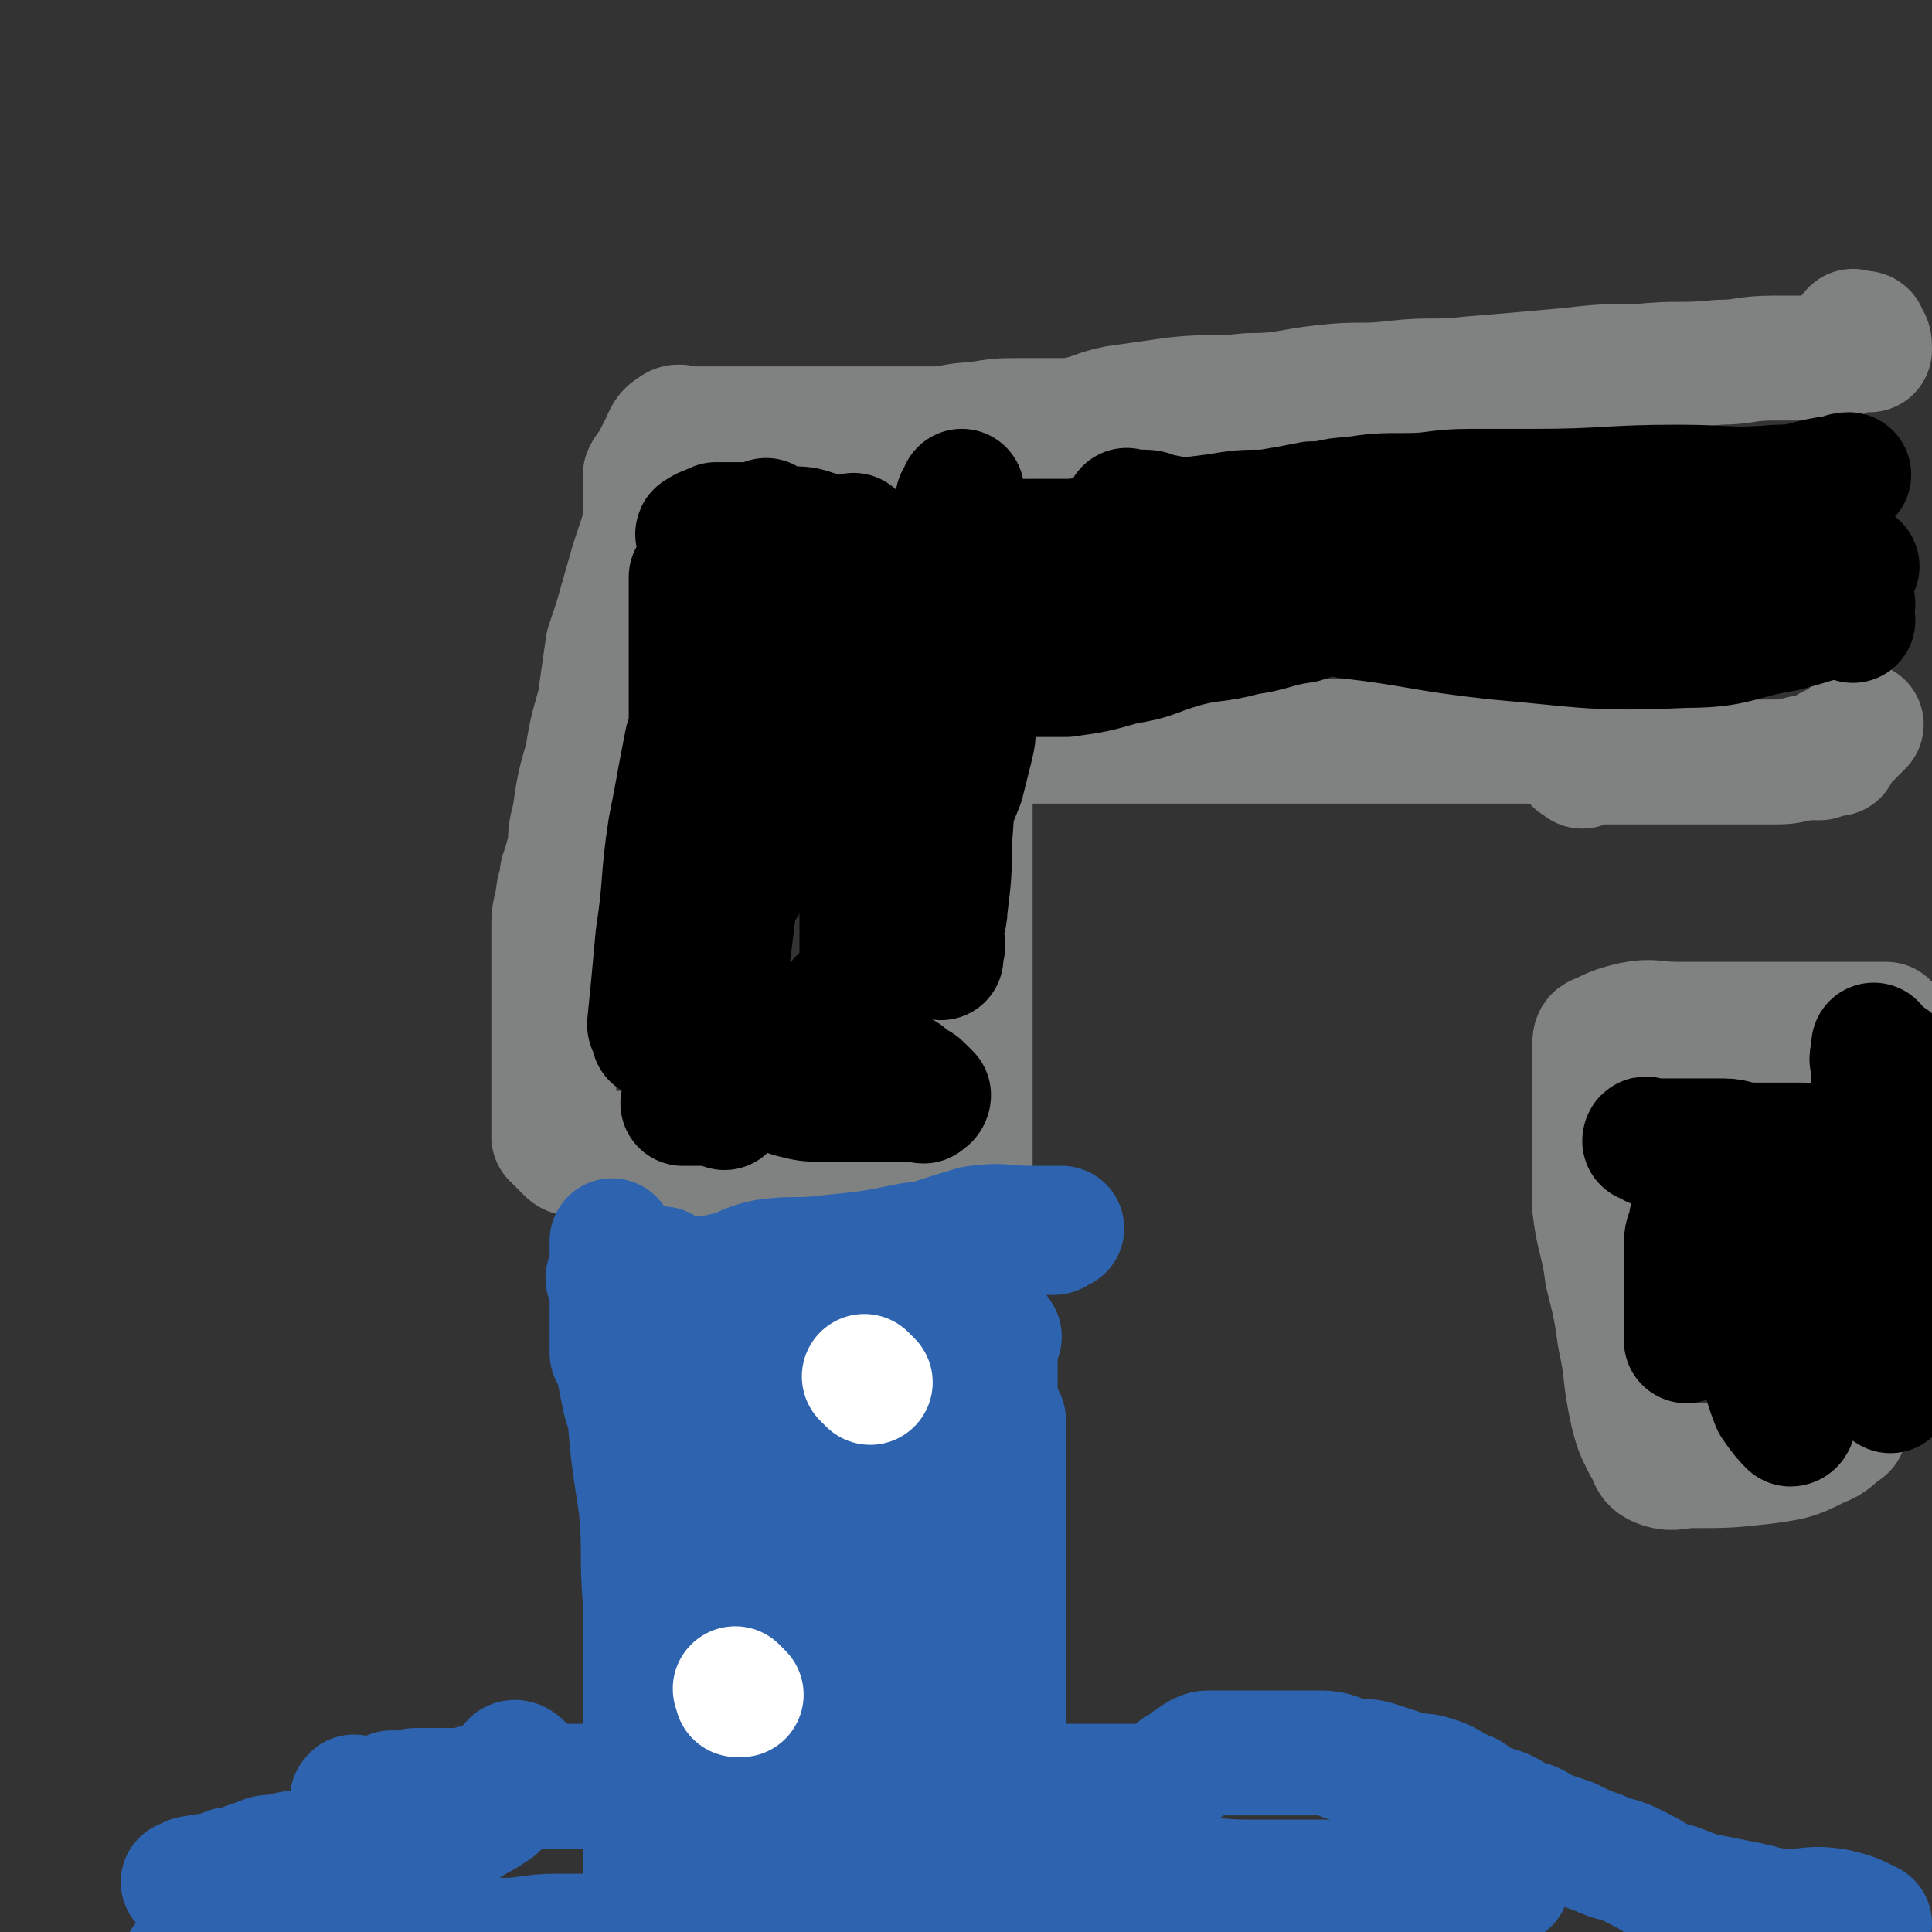 <svg viewBox='0 0 464 464' version='1.1' xmlns='http://www.w3.org/2000/svg' xmlns:xlink='http://www.w3.org/1999/xlink'><rect x="0" y="0" width="464" height="464" fill="#333333" stroke="none"/><g fill='none' stroke='#808282' stroke-width='30' stroke-linecap='round' stroke-linejoin='round'><path d='M395,173c-1,-1 -1,-2 -1,-1 -1,0 0,1 0,3 0,0 0,0 0,1 0,1 0,1 -1,1 -1,1 -1,1 -2,1 0,0 0,0 -1,0 -1,0 -1,0 -3,0 -1,0 -1,0 -2,0 -2,0 -2,0 -4,0 -3,0 -3,0 -6,0 -3,0 -3,0 -6,0 -3,0 -3,0 -7,0 -3,0 -3,0 -7,0 -3,0 -3,0 -7,0 -3,0 -3,0 -6,0 -3,0 -3,0 -7,0 -3,0 -3,0 -7,0 -3,0 -3,0 -7,0 -4,0 -4,0 -7,0 -4,0 -4,0 -7,0 -4,0 -4,0 -7,0 -3,0 -3,0 -6,0 -3,0 -3,0 -5,0 -3,0 -3,0 -5,0 -2,0 -2,0 -4,0 -2,0 -2,0 -5,0 -2,0 -2,0 -5,0 -2,0 -2,0 -4,0 -2,0 -2,0 -4,0 -4,0 -4,0 -8,0 -2,0 -2,0 -4,0 -4,0 -4,0 -7,0 -3,0 -3,0 -6,0 0,0 0,0 -1,0 -1,0 -1,0 -2,0 -1,0 -1,0 -1,1 0,0 0,0 0,1 0,1 0,1 0,3 0,1 0,1 0,3 0,0 0,0 0,1 0,1 0,1 0,3 0,3 0,3 0,7 0,4 0,4 0,8 0,6 0,6 0,11 0,5 0,5 0,11 0,2 0,2 0,5 0,6 0,6 0,12 0,7 0,7 0,14 0,6 0,6 0,11 0,4 0,4 0,8 0,3 0,3 0,6 0,1 0,1 0,2 0,0 0,0 0,1 0,0 0,1 0,1 0,1 -1,1 -2,1 -1,0 -1,0 -2,0 -3,0 -3,0 -6,0 -3,0 -3,-1 -6,-2 -3,-1 -3,-1 -6,-1 -1,0 -1,0 -3,0 -4,-1 -4,-2 -8,-3 -5,-1 -5,0 -10,-1 -5,0 -5,0 -10,0 -3,0 -3,0 -6,0 -2,0 -2,0 -5,0 -3,0 -4,1 -7,0 -4,-1 -3,-1 -7,-2 -3,-1 -3,-2 -6,-2 -2,0 -2,0 -5,0 -1,0 -1,0 -3,0 -2,0 -2,0 -3,0 -1,0 -1,0 -2,-1 -1,-1 -1,-1 -2,-2 -1,-1 -1,-1 -1,-1 0,-1 0,-1 0,-2 0,-1 0,-1 0,-2 0,-2 0,-2 0,-4 0,-2 0,-2 0,-4 0,-3 0,-3 0,-5 0,-3 0,-3 0,-6 0,-3 0,-3 0,-7 0,-3 0,-3 0,-7 0,-3 0,-3 0,-6 0,-3 0,-3 0,-7 0,-3 0,-3 1,-7 0,-3 1,-3 1,-6 1,-3 1,-3 2,-7 0,-3 0,-3 1,-7 1,-7 1,-7 3,-14 1,-6 1,-6 3,-13 1,-7 1,-7 2,-14 1,-3 1,-3 2,-6 2,-7 2,-7 4,-14 1,-3 1,-3 2,-6 1,-3 1,-3 1,-6 0,-3 0,-3 0,-5 0,-2 0,-2 0,-4 1,-2 1,-1 2,-3 1,-2 1,-2 2,-4 1,-2 1,-3 3,-4 1,-1 2,0 4,0 4,0 4,0 8,0 5,0 5,0 10,0 6,0 6,0 12,0 3,0 3,0 6,0 6,0 6,0 11,0 6,0 6,0 11,0 5,0 5,-1 10,-1 6,-1 6,-1 11,-1 6,0 6,0 12,0 6,-1 6,-2 11,-3 7,-1 7,-1 14,-2 9,-1 9,0 18,-1 9,0 9,-1 18,-2 9,-1 9,0 17,-1 9,-1 9,0 18,-1 12,-1 12,-1 23,-2 9,-1 9,-1 18,-1 9,-1 9,0 19,-1 6,0 6,-1 13,-1 5,0 5,0 9,0 1,0 1,0 2,0 2,0 2,0 4,0 '/><path d='M380,184c-1,-1 -2,-1 -1,-1 0,-1 0,0 1,0 3,0 3,0 5,0 5,0 5,0 9,0 5,0 5,0 10,0 5,0 5,0 11,0 5,0 5,0 10,0 4,0 4,0 8,-1 2,0 2,0 4,0 '/><path d='M455,255c-1,-1 -1,-1 -1,-1 -1,-1 0,-1 0,-1 0,-1 0,-1 0,-2 0,0 0,0 0,0 0,-1 0,-1 0,-1 0,-1 0,-1 0,-2 0,-1 0,-1 -1,-2 -2,0 -2,0 -4,0 -15,0 -15,0 -29,0 -9,0 -9,0 -17,0 -6,0 -6,-1 -11,0 -4,1 -4,1 -8,3 -1,0 -1,1 -1,2 0,4 0,4 0,7 0,9 0,9 0,17 0,8 0,8 0,15 1,8 2,8 3,16 2,8 2,8 3,15 2,9 1,9 3,18 1,4 1,4 3,8 2,3 1,4 4,5 3,1 4,0 7,0 9,0 9,0 18,-1 7,-1 7,-1 13,-4 3,-1 3,-2 6,-4 '/><path d='M441,181c-1,-1 -1,-1 -1,-1 -1,-1 0,0 0,0 0,0 1,0 1,0 1,0 1,-1 1,-1 1,-1 1,-1 2,-2 1,-1 1,-1 1,-1 1,-1 1,-1 2,-2 0,0 0,0 0,0 '/><path d='M446,81c-1,-1 -2,-1 -1,-1 0,-1 0,0 1,0 1,0 1,0 1,0 1,0 1,0 1,1 1,1 1,1 1,3 '/></g>
<g fill='none' stroke='#2D63AF' stroke-width='30' stroke-linecap='round' stroke-linejoin='round'><path d='M240,321c-1,-1 -1,-2 -1,-1 -1,0 0,0 0,2 0,0 0,0 0,0 0,1 0,1 0,1 0,1 0,1 0,2 0,0 0,0 0,1 0,2 0,2 0,3 0,13 0,13 0,25 0,25 0,25 0,51 0,28 0,28 1,56 0,20 0,20 0,39 0,8 0,8 0,16 0,3 0,7 0,5 0,-8 1,-12 0,-23 -1,-14 -1,-14 -3,-28 -1,-12 0,-12 -2,-25 -2,-10 -2,-10 -4,-21 -4,-18 -4,-18 -9,-36 -2,-11 -2,-11 -5,-21 -2,-6 -3,-6 -5,-12 -2,-5 -1,-5 -3,-9 -1,-4 -1,-4 -3,-7 -1,-2 -1,-1 -2,-2 0,-1 0,-1 0,-1 -1,0 -1,1 -2,2 0,3 0,3 0,6 0,7 0,7 1,14 3,10 4,10 7,19 3,8 3,8 6,16 2,7 3,7 5,13 2,7 2,7 4,14 2,6 2,6 4,13 2,5 1,5 3,10 1,5 1,5 2,10 2,7 1,7 3,14 0,2 1,3 2,3 0,0 0,-2 0,-3 1,-21 1,-21 1,-42 1,-27 1,-27 1,-53 0,-12 0,-12 0,-23 0,-3 0,-3 0,-6 0,-1 0,-2 0,-2 0,0 0,1 0,3 0,17 0,17 0,34 0,19 0,19 0,38 0,16 1,16 0,32 -1,13 -1,13 -2,26 -1,7 0,12 -3,14 -2,2 -6,-2 -7,-6 -5,-22 -3,-23 -6,-47 -2,-14 -2,-14 -4,-29 -4,-25 -4,-25 -8,-49 -1,-7 -1,-7 -1,-13 0,-8 0,-13 0,-15 0,-1 0,4 0,8 0,8 0,8 0,17 0,13 0,13 0,26 1,28 1,28 3,55 2,20 2,20 5,41 1,8 1,9 3,17 1,2 3,6 4,4 2,-14 0,-19 1,-38 0,-16 1,-16 1,-31 -1,-31 -1,-31 -4,-61 -1,-9 -2,-9 -4,-17 -2,-12 -2,-12 -5,-23 -1,-2 -2,-2 -2,-2 -1,1 -1,2 -1,4 -1,5 -1,5 -1,10 -1,21 0,21 -1,42 0,22 0,22 -1,45 0,19 -1,19 -1,38 0,10 0,10 0,20 0,5 0,12 1,10 1,-4 2,-10 3,-21 1,-11 1,-11 1,-22 1,-24 0,-24 0,-47 0,-15 0,-15 0,-31 0,-11 -1,-11 0,-22 1,-9 1,-9 2,-17 1,-2 1,-2 2,-4 1,-3 1,-3 2,-5 1,-2 1,-2 1,-3 0,-3 0,-3 0,-5 0,-1 0,-1 0,-1 0,-1 0,-1 0,-1 0,1 0,1 0,2 0,7 0,7 0,13 0,11 -1,11 -1,21 -1,27 0,27 -2,53 -2,21 -3,21 -6,42 -2,12 -2,12 -3,23 0,5 1,6 0,10 -1,2 -3,3 -3,2 -2,-7 -2,-9 -3,-18 -1,-20 1,-20 0,-40 -2,-22 -2,-22 -6,-44 -3,-17 -4,-17 -7,-34 -3,-13 -2,-13 -4,-26 0,-3 0,-3 0,-7 0,-3 0,-3 0,-7 0,-1 0,-2 0,-1 0,0 0,1 0,3 0,13 0,13 0,27 0,29 0,29 0,58 0,21 0,21 0,42 0,15 1,15 2,31 0,9 0,9 0,18 0,0 0,1 0,0 0,-11 0,-12 0,-24 0,-7 1,-7 0,-14 -1,-12 -2,-12 -5,-23 -5,-27 -5,-27 -11,-55 -4,-19 -3,-19 -7,-39 -2,-6 -2,-6 -3,-12 -1,-5 -1,-7 -1,-11 0,-1 0,1 0,2 0,4 0,4 0,8 0,10 1,10 1,19 2,29 2,29 3,58 1,24 1,24 1,49 0,18 0,18 0,36 0,10 0,10 0,20 0,5 0,6 0,10 0,1 0,0 0,-1 0,-6 0,-6 0,-11 0,-9 0,-9 0,-18 0,-11 0,-11 0,-21 0,-9 0,-9 0,-18 -1,-26 0,-26 -3,-52 -2,-15 -3,-15 -6,-31 -2,-9 -2,-9 -5,-19 -1,-5 -1,-5 -2,-10 -1,-1 -1,-1 -1,-1 0,-2 0,-2 0,-4 0,-2 0,-2 0,-4 0,-2 0,-2 0,-5 0,-2 0,-2 0,-5 0,-2 0,-2 0,-4 0,-2 0,-2 0,-3 0,-1 0,-1 0,-1 0,-1 0,-1 0,-1 0,0 0,1 0,2 0,3 0,3 0,6 0,5 1,4 2,10 1,10 1,10 2,21 1,12 1,12 3,25 1,11 0,11 1,23 2,10 2,10 3,20 1,8 1,8 1,16 0,8 1,8 1,16 0,10 0,10 0,19 0,18 0,18 0,36 0,15 0,15 0,29 0,10 0,10 0,19 0,4 0,4 0,7 0,3 0,3 0,6 0,1 0,1 0,3 0,0 0,1 0,1 0,-1 -1,-1 -1,-3 0,-1 0,-1 0,-3 0,-3 0,-3 0,-6 0,-6 0,-6 0,-11 -1,-9 -1,-9 -2,-19 0,-10 0,-10 -1,-21 -1,-12 -1,-12 -1,-25 -1,-9 0,-9 0,-19 0,-9 0,-9 0,-19 0,-11 0,-11 0,-21 0,-18 0,-18 0,-37 0,-12 0,-12 0,-24 0,-8 0,-8 0,-15 0,-1 0,-2 0,-3 0,0 1,0 1,1 1,2 1,2 2,5 2,2 2,2 3,3 1,1 1,1 2,1 1,0 1,0 2,-2 4,-4 3,-5 7,-9 9,-8 9,-8 19,-15 12,-7 12,-7 24,-13 9,-4 9,-4 19,-7 7,-1 7,0 14,0 3,0 4,0 7,0 0,0 -1,0 -1,0 -1,0 0,1 -1,1 -2,0 -2,0 -4,0 -2,0 -2,0 -4,0 -5,0 -5,0 -10,1 -8,1 -8,1 -16,2 -10,2 -10,2 -20,3 -8,1 -8,0 -15,1 -5,1 -5,2 -9,3 -4,1 -5,1 -9,1 -3,0 -3,0 -6,0 -1,0 -1,0 -2,0 -3,0 -3,0 -6,0 -2,0 -2,0 -4,0 -1,0 -1,0 -1,0 -1,0 -1,0 -1,0 0,0 0,0 0,0 2,0 2,0 4,0 1,0 1,0 2,0 2,0 2,0 4,0 1,0 2,0 3,0 1,0 1,0 3,1 0,0 1,0 1,0 1,1 1,1 2,2 0,0 0,0 0,0 '/><path d='M246,458c-1,-1 -1,-1 -1,-1 -1,-1 0,-1 0,-1 0,-1 0,-1 0,-1 0,-1 0,-1 0,-2 0,0 0,0 0,0 0,-1 1,0 1,0 1,0 1,0 2,0 1,0 1,0 2,0 0,0 0,-1 1,-1 1,0 1,0 1,0 2,0 2,0 3,0 2,0 2,0 3,0 2,0 2,0 3,0 2,0 2,0 4,0 4,0 4,0 7,0 4,0 4,0 8,0 5,0 5,0 10,0 7,0 7,0 14,0 8,0 8,0 15,0 7,0 7,0 14,0 5,0 5,0 11,0 3,0 3,0 5,0 5,0 5,0 9,0 2,0 2,0 4,0 0,0 0,0 0,0 0,0 0,0 0,0 0,0 0,0 0,0 -1,0 -1,0 -2,0 -2,0 -2,0 -4,0 -2,0 -2,0 -4,0 -5,0 -5,0 -10,0 -6,0 -6,0 -13,0 -8,0 -8,0 -16,0 -7,0 -7,0 -14,0 -7,0 -7,-1 -14,0 -8,1 -8,2 -15,3 -8,1 -8,0 -16,1 -8,1 -8,1 -15,2 -10,2 -10,2 -20,3 -9,1 -9,1 -19,2 -4,0 -4,0 -9,0 -6,0 -6,0 -12,0 -6,0 -6,-1 -12,0 -6,0 -6,1 -11,2 -6,0 -6,0 -11,0 -6,0 -6,0 -11,0 -7,0 -7,1 -13,1 -6,0 -6,0 -13,0 -5,0 -5,1 -11,1 -5,0 -5,0 -11,0 -4,0 -4,0 -9,0 -2,0 -2,0 -5,0 -2,0 -2,0 -3,0 -2,0 -2,0 -4,0 -1,0 -1,0 -2,0 -1,0 -1,0 -2,0 -2,0 -2,1 -3,1 -1,0 -1,0 -2,0 -2,1 -2,1 -3,2 -1,1 -1,1 -2,1 -1,0 -1,0 -2,0 -1,0 -1,0 -2,0 -1,0 -1,0 -1,0 -1,0 -1,0 -1,0 -1,0 -1,1 -1,1 0,1 0,1 0,1 '/><path d='M124,425c-1,-1 -2,-1 -1,-1 0,-1 1,-1 2,0 0,1 -1,1 -1,2 0,1 0,1 0,1 0,1 0,1 0,2 0,1 -1,1 -1,1 -1,1 -1,1 -2,2 0,0 0,0 -1,1 -1,1 -1,1 -1,1 -3,2 -3,2 -5,3 -3,2 -3,2 -6,3 -4,1 -4,0 -8,1 -5,1 -4,2 -9,3 -4,1 -4,1 -9,1 -4,0 -4,0 -8,0 -4,0 -4,0 -7,1 -3,0 -3,0 -5,1 -4,1 -4,2 -7,2 -4,2 -4,1 -8,2 -2,0 -2,1 -3,1 '/><path d='M86,433c-1,-1 -2,-1 -1,-1 0,-1 0,0 1,0 0,0 0,0 1,0 1,0 1,0 3,0 2,0 2,-1 4,-1 0,-1 0,0 1,0 3,0 3,-1 5,-1 3,0 3,0 6,0 2,0 2,0 4,0 3,0 3,-1 6,-1 3,0 3,0 6,0 3,0 3,0 6,0 3,0 3,0 7,0 3,0 3,0 7,0 4,0 4,0 8,0 4,0 4,0 8,0 2,0 2,0 5,0 3,0 3,0 6,0 2,0 2,0 4,0 3,0 3,0 6,0 3,0 3,0 5,0 7,0 7,0 14,0 6,0 6,0 12,0 7,0 7,0 14,0 7,0 7,0 13,0 7,0 7,0 14,0 6,0 6,0 12,0 4,0 4,0 7,0 4,0 4,0 7,0 1,0 1,0 3,-1 2,-1 1,-1 3,-3 2,-1 2,-1 3,-2 3,-2 3,-2 5,-2 3,0 3,0 5,0 4,0 4,0 8,0 2,0 2,0 4,0 5,0 5,0 9,0 4,0 4,1 8,2 4,0 4,0 7,1 3,1 3,1 6,2 3,1 3,0 6,1 3,1 3,1 6,3 3,1 3,1 5,3 3,1 3,1 6,2 2,1 2,1 3,2 4,1 4,1 7,3 3,1 3,1 6,2 4,2 4,2 7,3 4,2 4,1 8,3 4,2 4,2 7,4 4,1 4,1 9,3 5,1 5,1 10,2 6,1 6,2 12,2 5,0 5,-1 11,0 4,1 4,1 8,3 '/></g>
<g fill='none' stroke='#FFFFFF' stroke-width='30' stroke-linecap='round' stroke-linejoin='round'><path d='M209,332c-1,-1 -1,-1 -1,-1 -1,-1 0,0 0,0 '/><path d='M178,407c-1,-1 -1,-1 -1,-1 -1,-1 0,0 0,0 0,1 0,1 0,1 '/></g>
<g fill='none' stroke='#000000' stroke-width='30' stroke-linecap='round' stroke-linejoin='round'><path d='M226,230c-1,-1 -2,-1 -1,-1 0,-1 1,0 1,-1 1,-1 0,-2 0,-3 0,-4 1,-4 1,-7 1,-8 1,-8 1,-15 1,-14 1,-14 2,-27 0,-12 1,-12 1,-25 0,-9 0,-9 0,-18 0,-3 0,-3 0,-6 0,-1 0,-1 0,-2 0,-2 0,-2 0,-4 0,-1 0,-1 0,-2 0,-1 0,-1 0,-1 0,0 0,1 -1,2 0,3 0,3 0,7 -1,7 0,7 -1,14 -2,8 -2,8 -4,16 -1,7 -1,7 -2,14 -3,12 -3,12 -6,24 -2,9 -3,9 -6,18 -1,6 -1,6 -2,13 -1,4 0,5 0,9 -1,2 -1,2 -1,4 0,0 0,0 0,0 0,0 0,0 0,0 0,-2 0,-2 0,-5 0,-5 0,-5 0,-10 0,-8 0,-8 0,-16 0,-8 0,-8 -1,-17 0,-8 -1,-8 -1,-17 -1,-6 -1,-6 -1,-12 0,-5 0,-5 0,-10 0,-4 0,-4 0,-8 0,-3 0,-3 0,-6 0,-3 0,-3 0,-6 0,-2 0,-2 0,-3 0,-1 0,0 0,0 0,0 0,0 0,1 0,5 0,5 0,11 0,6 0,6 0,11 0,6 1,6 1,13 1,11 1,11 1,22 0,8 0,8 0,16 0,6 0,6 0,11 0,5 0,5 0,9 0,3 0,3 0,6 0,2 0,2 0,4 0,3 0,3 0,6 0,1 0,1 0,3 0,0 0,0 0,1 0,1 0,1 0,2 0,1 0,1 0,1 -1,1 -2,0 -3,0 -1,0 -1,0 -3,0 -1,0 -1,0 -3,0 -6,0 -6,0 -11,0 -4,0 -4,0 -9,0 -2,0 -2,0 -5,0 -2,0 -1,0 -3,-1 -2,-1 -2,-1 -4,-2 -1,-1 -1,-1 -2,-1 -2,-1 -2,-2 -3,-3 0,0 -1,0 -1,-1 0,-1 0,-1 0,-1 0,-1 0,-1 0,-2 0,-2 0,-2 0,-4 0,-6 0,-6 1,-13 1,-3 1,-3 2,-7 1,-8 1,-8 2,-16 1,-11 1,-11 1,-23 0,-10 0,-10 0,-19 0,-6 0,-6 0,-12 0,-1 0,-2 0,-2 0,-1 0,0 0,1 0,8 0,8 0,16 0,17 0,17 0,34 0,8 1,8 0,16 -1,12 -1,12 -4,24 -2,7 -3,7 -5,14 0,2 0,2 0,3 -1,0 -1,-1 -1,-1 1,-10 1,-10 2,-21 2,-13 1,-13 3,-26 2,-10 2,-11 4,-21 3,-9 3,-9 6,-17 2,-5 2,-5 4,-10 1,-2 1,-4 3,-4 1,0 1,1 2,3 1,3 0,3 0,7 0,10 0,10 0,20 0,10 1,10 0,20 -1,7 -1,6 -3,13 0,1 0,3 0,3 -1,0 0,-2 0,-5 0,-14 -1,-14 -1,-29 0,-15 -1,-15 0,-29 0,-8 0,-9 2,-17 2,-4 3,-4 6,-8 0,0 0,0 0,0 1,1 1,1 1,2 0,6 0,6 0,13 -1,21 0,21 -3,43 -1,14 -2,14 -5,29 -1,8 -1,8 -2,16 -1,3 -1,3 -2,7 -1,0 -2,1 -2,1 0,0 0,-1 0,-3 0,-12 0,-12 0,-25 0,-10 -1,-10 -1,-20 -1,-9 -1,-9 -1,-19 0,-6 -1,-6 -1,-12 0,-5 0,-5 0,-9 0,-4 0,-4 0,-8 0,-3 0,-3 0,-6 0,-2 0,-2 0,-5 0,0 -1,-1 0,-1 1,-1 2,-1 4,-2 3,0 3,0 5,0 3,0 3,0 6,0 3,0 3,0 6,1 4,0 4,0 7,1 4,2 4,2 8,4 4,2 4,2 8,5 4,3 4,2 7,6 3,3 3,4 5,8 2,3 3,3 5,7 1,2 1,2 2,5 0,2 0,2 1,4 1,3 1,3 1,5 1,4 1,4 0,8 -1,4 -1,4 -2,8 -4,10 -4,10 -8,19 -4,8 -4,8 -8,17 -2,3 -2,3 -4,6 -4,5 -4,4 -8,9 -2,2 -2,2 -3,5 0,1 0,1 0,2 0,0 0,0 0,1 0,1 0,2 0,3 0,0 1,-1 1,-1 1,0 1,0 1,0 0,0 0,0 0,0 -1,0 -1,0 -2,0 -2,0 -2,0 -4,0 -2,0 -2,0 -5,0 -4,0 -4,0 -9,0 -4,0 -4,0 -8,0 -4,0 -4,0 -8,0 -4,0 -4,0 -8,0 0,0 0,0 -1,0 '/><path d='M197,259c-1,-1 -2,-1 -1,-1 0,-1 0,0 1,0 1,0 1,0 1,0 2,0 2,0 4,0 1,0 1,0 2,0 2,0 2,0 4,0 2,0 2,0 4,0 2,0 2,-1 4,0 2,0 1,1 3,2 1,1 1,0 2,1 1,1 1,1 2,2 0,0 0,1 -1,1 0,1 -1,0 -1,0 -4,0 -4,0 -8,0 -8,0 -8,0 -16,0 -3,0 -3,0 -7,-1 '/><path d='M230,163c-1,-1 -2,-1 -1,-1 0,-1 0,0 1,0 3,0 3,0 6,0 5,0 5,0 10,0 5,0 5,0 10,0 7,-1 7,-1 14,-3 7,-1 7,-2 14,-4 7,-2 8,-1 15,-3 7,-1 7,-2 14,-3 6,-2 6,-2 12,-3 7,-1 7,-1 15,-3 7,-1 7,-1 14,-3 5,0 5,0 10,-1 10,-1 10,-1 20,-1 11,-1 11,-1 22,-1 10,-1 10,-1 19,-1 6,0 6,0 13,0 4,0 4,0 8,0 '/><path d='M239,143c-1,-1 -1,-1 -1,-1 -1,-1 0,0 0,0 0,0 0,-1 0,-2 0,-1 1,-1 1,-1 1,-1 1,-1 2,-2 1,0 1,0 2,-1 2,-1 2,-1 4,-1 4,-2 3,-2 7,-4 4,-1 5,-1 9,-2 6,-2 6,-2 13,-3 8,-1 8,-1 16,-2 6,-1 6,-1 12,-1 6,-1 6,-1 11,-2 5,0 5,-1 9,-1 7,-1 7,-1 14,-1 7,0 7,-1 15,-1 7,0 7,0 15,0 18,0 18,-1 35,-1 12,0 12,1 24,0 6,0 6,-1 12,-2 3,0 3,-1 5,-1 '/><path d='M232,136c-1,-1 -2,-1 -1,-1 0,-1 0,-1 1,-2 1,-1 1,-1 2,-1 3,-1 3,-1 6,-1 4,-1 4,-1 9,-1 4,0 4,0 8,0 5,0 5,0 10,0 4,0 4,0 9,0 5,0 5,0 10,0 5,0 5,0 11,0 6,0 6,0 12,0 4,0 4,0 9,0 5,0 5,0 10,0 5,0 5,0 10,0 9,0 9,0 19,0 8,0 8,0 17,1 8,1 8,1 15,3 9,2 9,2 17,4 8,1 8,1 16,2 7,1 7,1 13,2 4,1 4,1 7,3 2,1 2,2 3,4 0,0 0,0 0,0 '/><path d='M235,154c-1,-1 -2,-1 -1,-1 0,-1 1,-1 3,-2 2,-1 2,-1 4,-1 5,-1 5,-1 9,-2 5,-1 4,-1 9,-1 5,-1 5,-1 11,-1 7,0 7,0 14,0 7,0 7,0 14,0 6,0 6,0 12,0 7,0 7,0 14,2 17,2 17,3 35,5 23,2 23,3 46,2 12,0 12,-2 24,-4 7,-2 7,-2 13,-4 2,-1 2,-1 3,-2 '/><path d='M272,124c-1,-1 -1,-1 -1,-1 -1,-1 0,0 0,0 1,0 1,0 1,0 1,0 2,0 3,0 2,0 2,1 4,1 5,1 5,1 11,2 7,1 7,1 14,2 8,1 8,2 15,3 9,1 9,0 19,1 8,0 8,1 16,1 7,0 7,0 14,0 6,0 6,0 13,0 7,0 7,0 15,0 11,0 11,0 23,0 8,0 8,0 17,0 0,0 0,0 0,0 '/><path d='M451,256c-1,-1 -1,-1 -1,-1 -1,-1 0,-1 0,-2 0,-1 0,-1 0,-1 0,-1 0,-1 0,-1 0,0 0,0 0,1 0,2 0,2 0,5 0,3 0,3 0,5 0,4 0,4 0,7 0,3 0,3 0,7 0,2 0,2 0,5 0,3 0,3 0,6 0,3 0,3 -1,5 0,3 -1,2 -1,5 0,2 0,2 0,4 0,2 -1,2 -1,4 0,1 0,1 0,3 0,1 0,1 0,3 0,1 -1,1 -1,2 0,1 0,1 0,2 -1,2 -2,2 -3,3 -1,1 -1,1 -2,2 -1,1 -1,2 -2,2 -1,1 0,0 0,-1 0,-2 0,-2 0,-4 0,-3 0,-3 0,-5 0,-5 0,-5 -1,-10 0,-4 -1,-4 -1,-8 0,-3 0,-3 -1,-6 0,-1 0,-2 0,-2 -1,0 0,0 0,1 0,1 0,1 0,3 0,3 0,3 0,5 -1,8 -1,8 -2,17 -1,8 -1,8 -2,16 0,6 0,6 -1,11 0,1 0,3 -1,3 -1,-1 -2,-2 -4,-5 -2,-5 -2,-6 -3,-12 -2,-8 -2,-8 -3,-15 -1,-4 -1,-4 -2,-8 -2,-6 -3,-6 -5,-13 -2,-3 -2,-3 -3,-7 0,-1 0,-1 0,-1 0,0 0,0 0,1 0,2 0,2 -1,3 0,2 0,2 0,4 -1,7 -2,7 -3,14 -1,6 -1,6 -1,12 0,3 0,4 0,7 0,0 0,-1 0,-1 0,-2 0,-2 0,-5 0,-2 0,-2 0,-4 0,-2 0,-2 0,-4 0,-4 0,-4 0,-8 0,-3 0,-3 1,-5 0,-3 1,-3 1,-6 0,-2 0,-2 0,-4 '/><path d='M397,275c-1,-1 -1,-1 -1,-1 -1,-1 -1,0 -1,0 0,0 0,0 1,0 2,0 2,0 5,0 3,0 3,0 6,0 3,0 3,0 7,0 3,0 3,1 7,1 3,0 3,0 7,0 2,0 2,0 5,0 '/><path d='M449,271c-1,-1 -2,-1 -1,-1 0,-1 0,0 1,0 1,0 1,0 1,0 '/><path d='M455,256c-1,-1 -1,-2 -1,-1 -1,0 0,1 0,3 0,1 0,1 0,3 0,3 0,3 0,5 0,2 0,2 0,5 0,3 0,3 0,5 0,3 0,3 0,5 0,2 0,2 0,4 0,2 0,2 0,4 0,3 0,3 0,5 0,2 0,2 0,4 0,4 0,4 0,8 0,6 0,6 0,11 0,4 0,4 0,7 0,3 0,3 0,6 0,2 0,2 0,4 0,0 0,0 0,0 -1,-1 0,-1 -1,-2 -1,-1 -1,-1 -2,-2 -2,-1 -3,0 -5,-1 -1,0 -1,0 -2,0 '/><path d='M187,203c-1,-1 -1,-2 -1,-1 -2,0 -2,1 -3,3 0,1 0,1 -1,2 -2,3 -2,3 -3,5 -2,2 -2,2 -3,5 -2,5 -2,5 -4,9 -1,3 -1,3 -1,6 0,2 0,2 0,3 0,2 0,2 0,4 0,0 0,0 0,0 '/><path d='M174,266c-1,-1 -1,-1 -1,-1 -1,-1 -1,0 -2,0 -1,0 -1,0 -1,0 -2,0 -2,0 -4,0 -1,0 -1,0 -2,0 '/></g>
</svg>